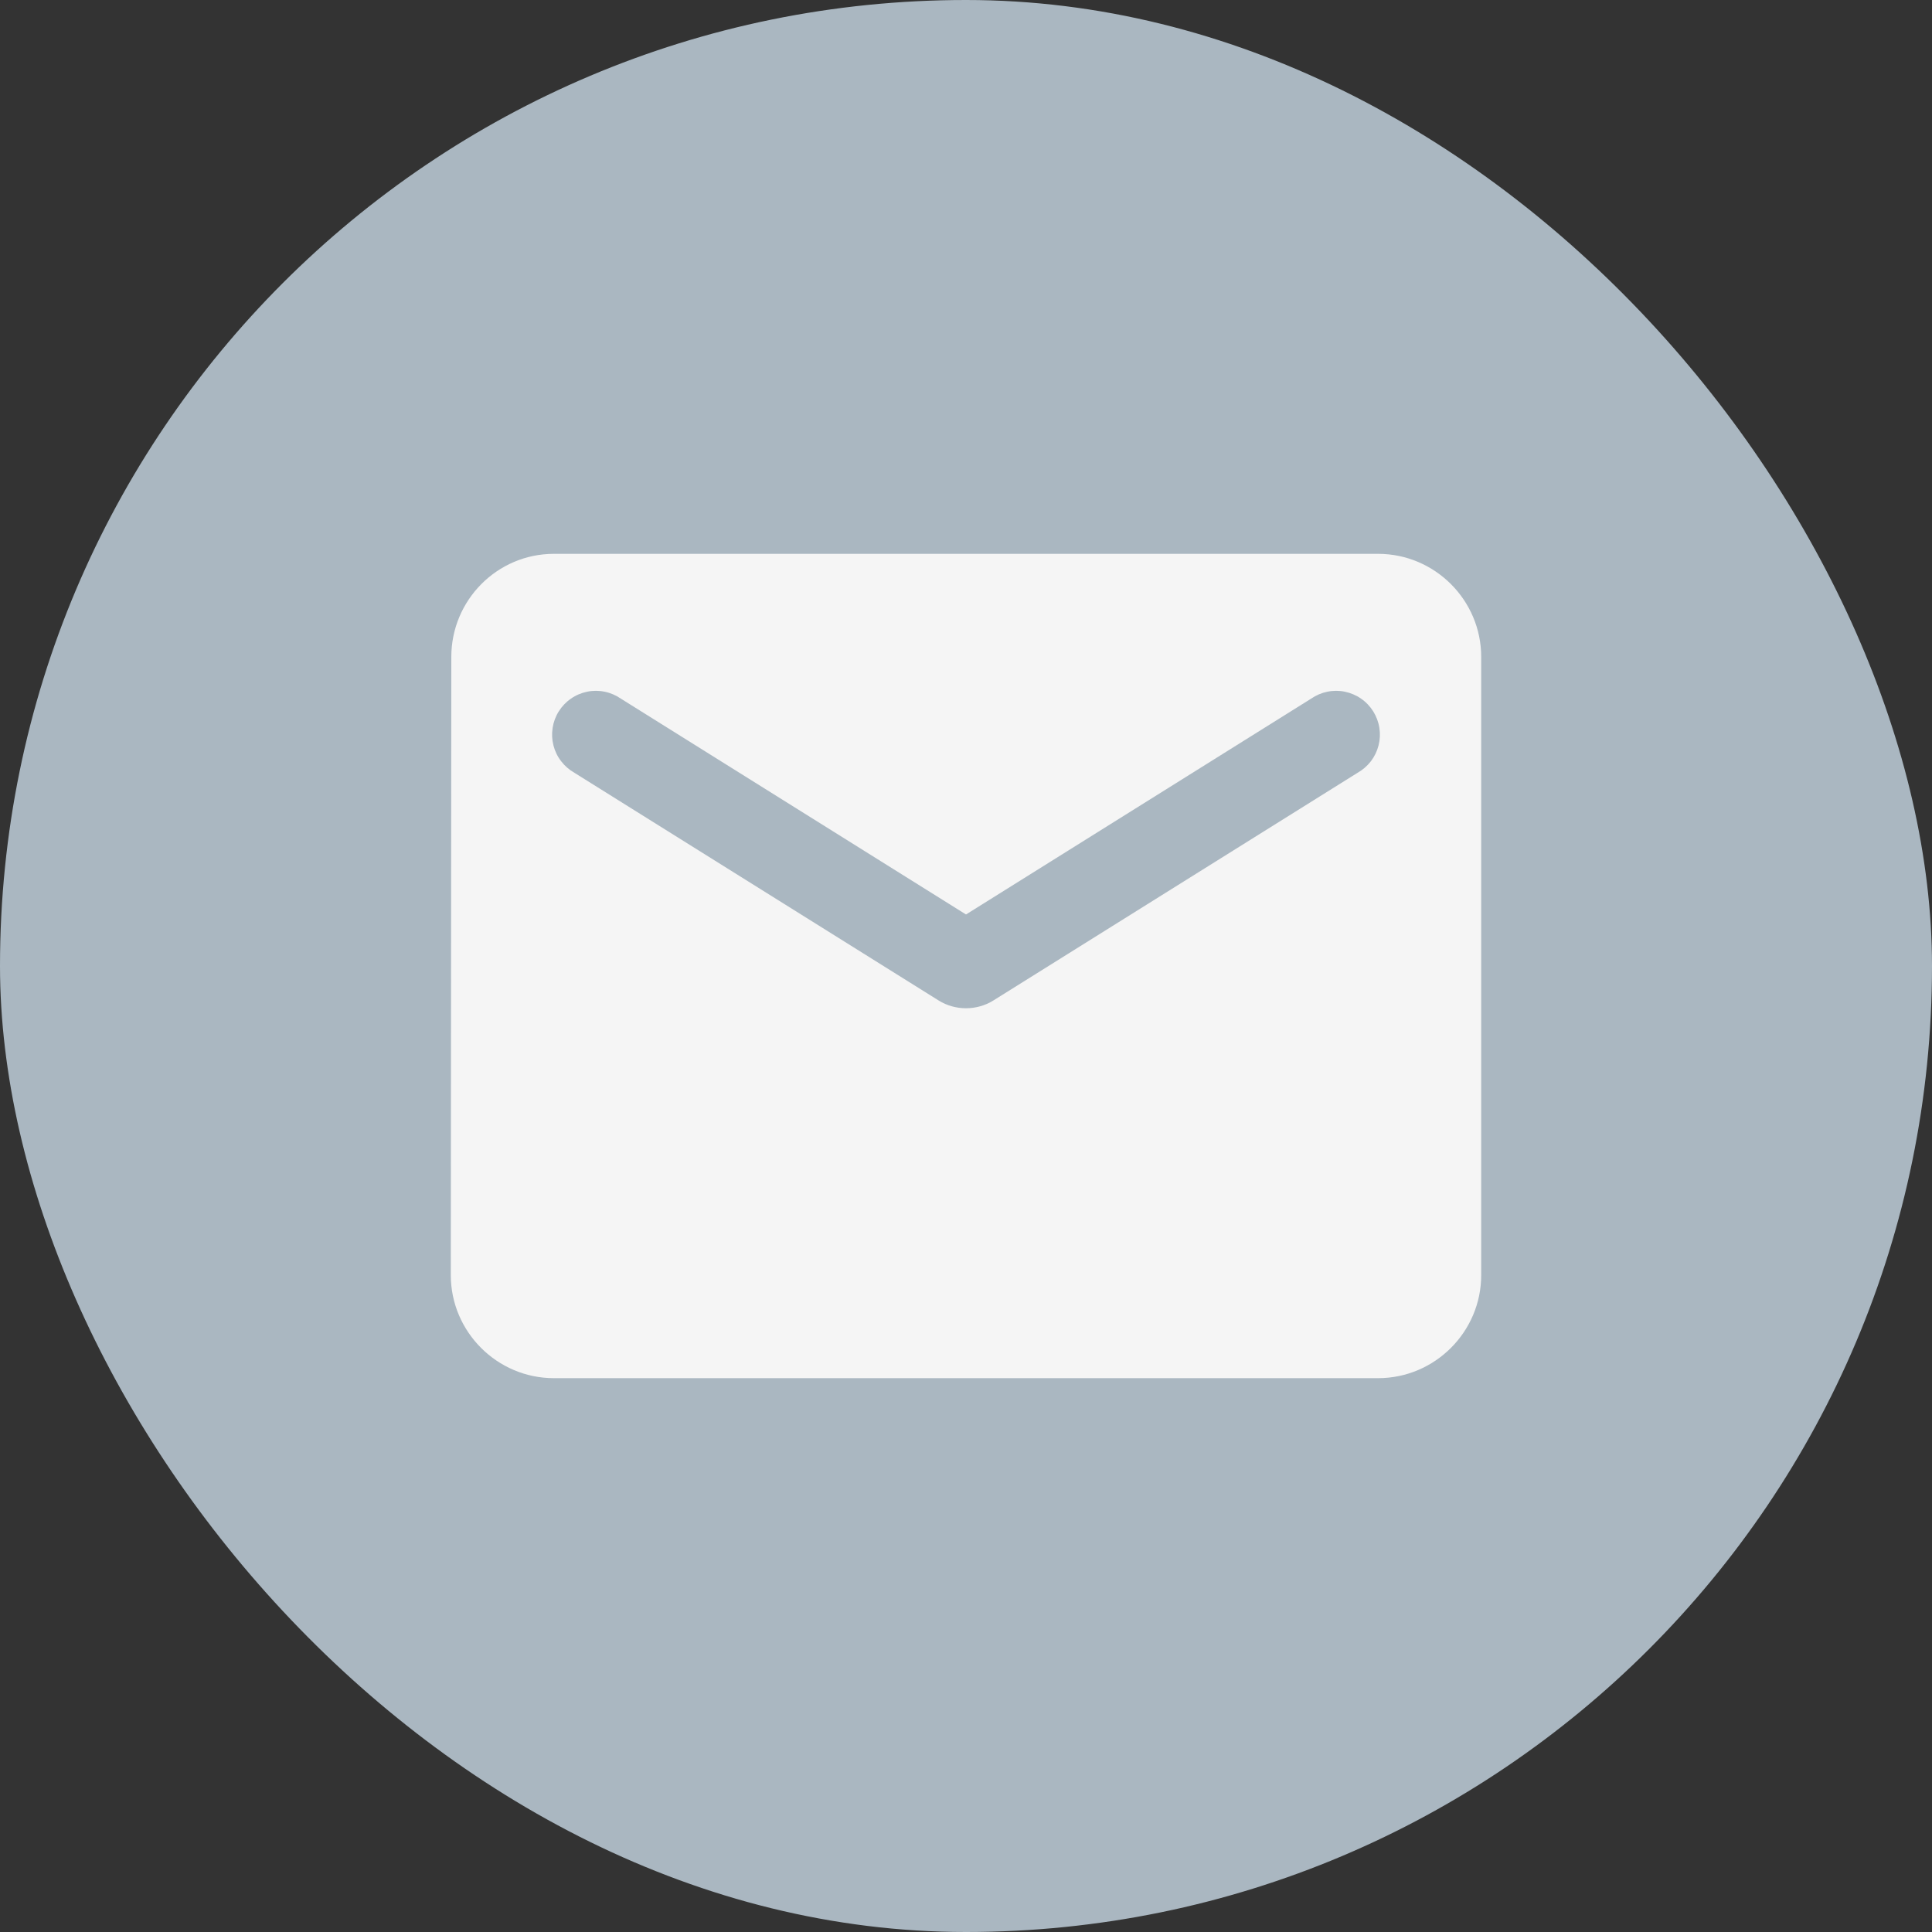 <?xml version="1.0" encoding="UTF-8"?> <svg xmlns="http://www.w3.org/2000/svg" width="30" height="30" viewBox="0 0 30 30" fill="none"><rect x="0" y="0" width="30" height="30" fill="#333333" stroke="none"/><rect width="30" height="30" rx="15" fill="#AAB7C1"></rect><path d="M21.4 8.6H8.6C7.72 8.6 7.008 9.32 7.008 10.2L7 19.8C7 20.68 7.72 21.4 8.6 21.4H21.4C22.28 21.4 23 20.68 23 19.8V10.2C23 9.32 22.28 8.6 21.4 8.6ZM21.08 12L15.424 15.536C15.168 15.696 14.832 15.696 14.576 15.536L8.92 12C8.84 11.955 8.77 11.894 8.714 11.821C8.657 11.748 8.617 11.665 8.594 11.575C8.571 11.486 8.567 11.393 8.581 11.303C8.595 11.212 8.627 11.125 8.676 11.047C8.725 10.969 8.789 10.901 8.865 10.849C8.94 10.796 9.025 10.76 9.116 10.741C9.206 10.722 9.299 10.722 9.389 10.741C9.479 10.759 9.564 10.796 9.64 10.848L15 14.2L20.36 10.848C20.436 10.796 20.521 10.759 20.611 10.741C20.701 10.722 20.794 10.722 20.884 10.741C20.974 10.76 21.06 10.796 21.135 10.849C21.211 10.901 21.275 10.969 21.324 11.047C21.372 11.125 21.405 11.212 21.419 11.303C21.433 11.393 21.429 11.486 21.406 11.575C21.383 11.665 21.343 11.748 21.287 11.821C21.23 11.894 21.16 11.955 21.08 12Z" fill="#F5F5F5"></path></svg> 